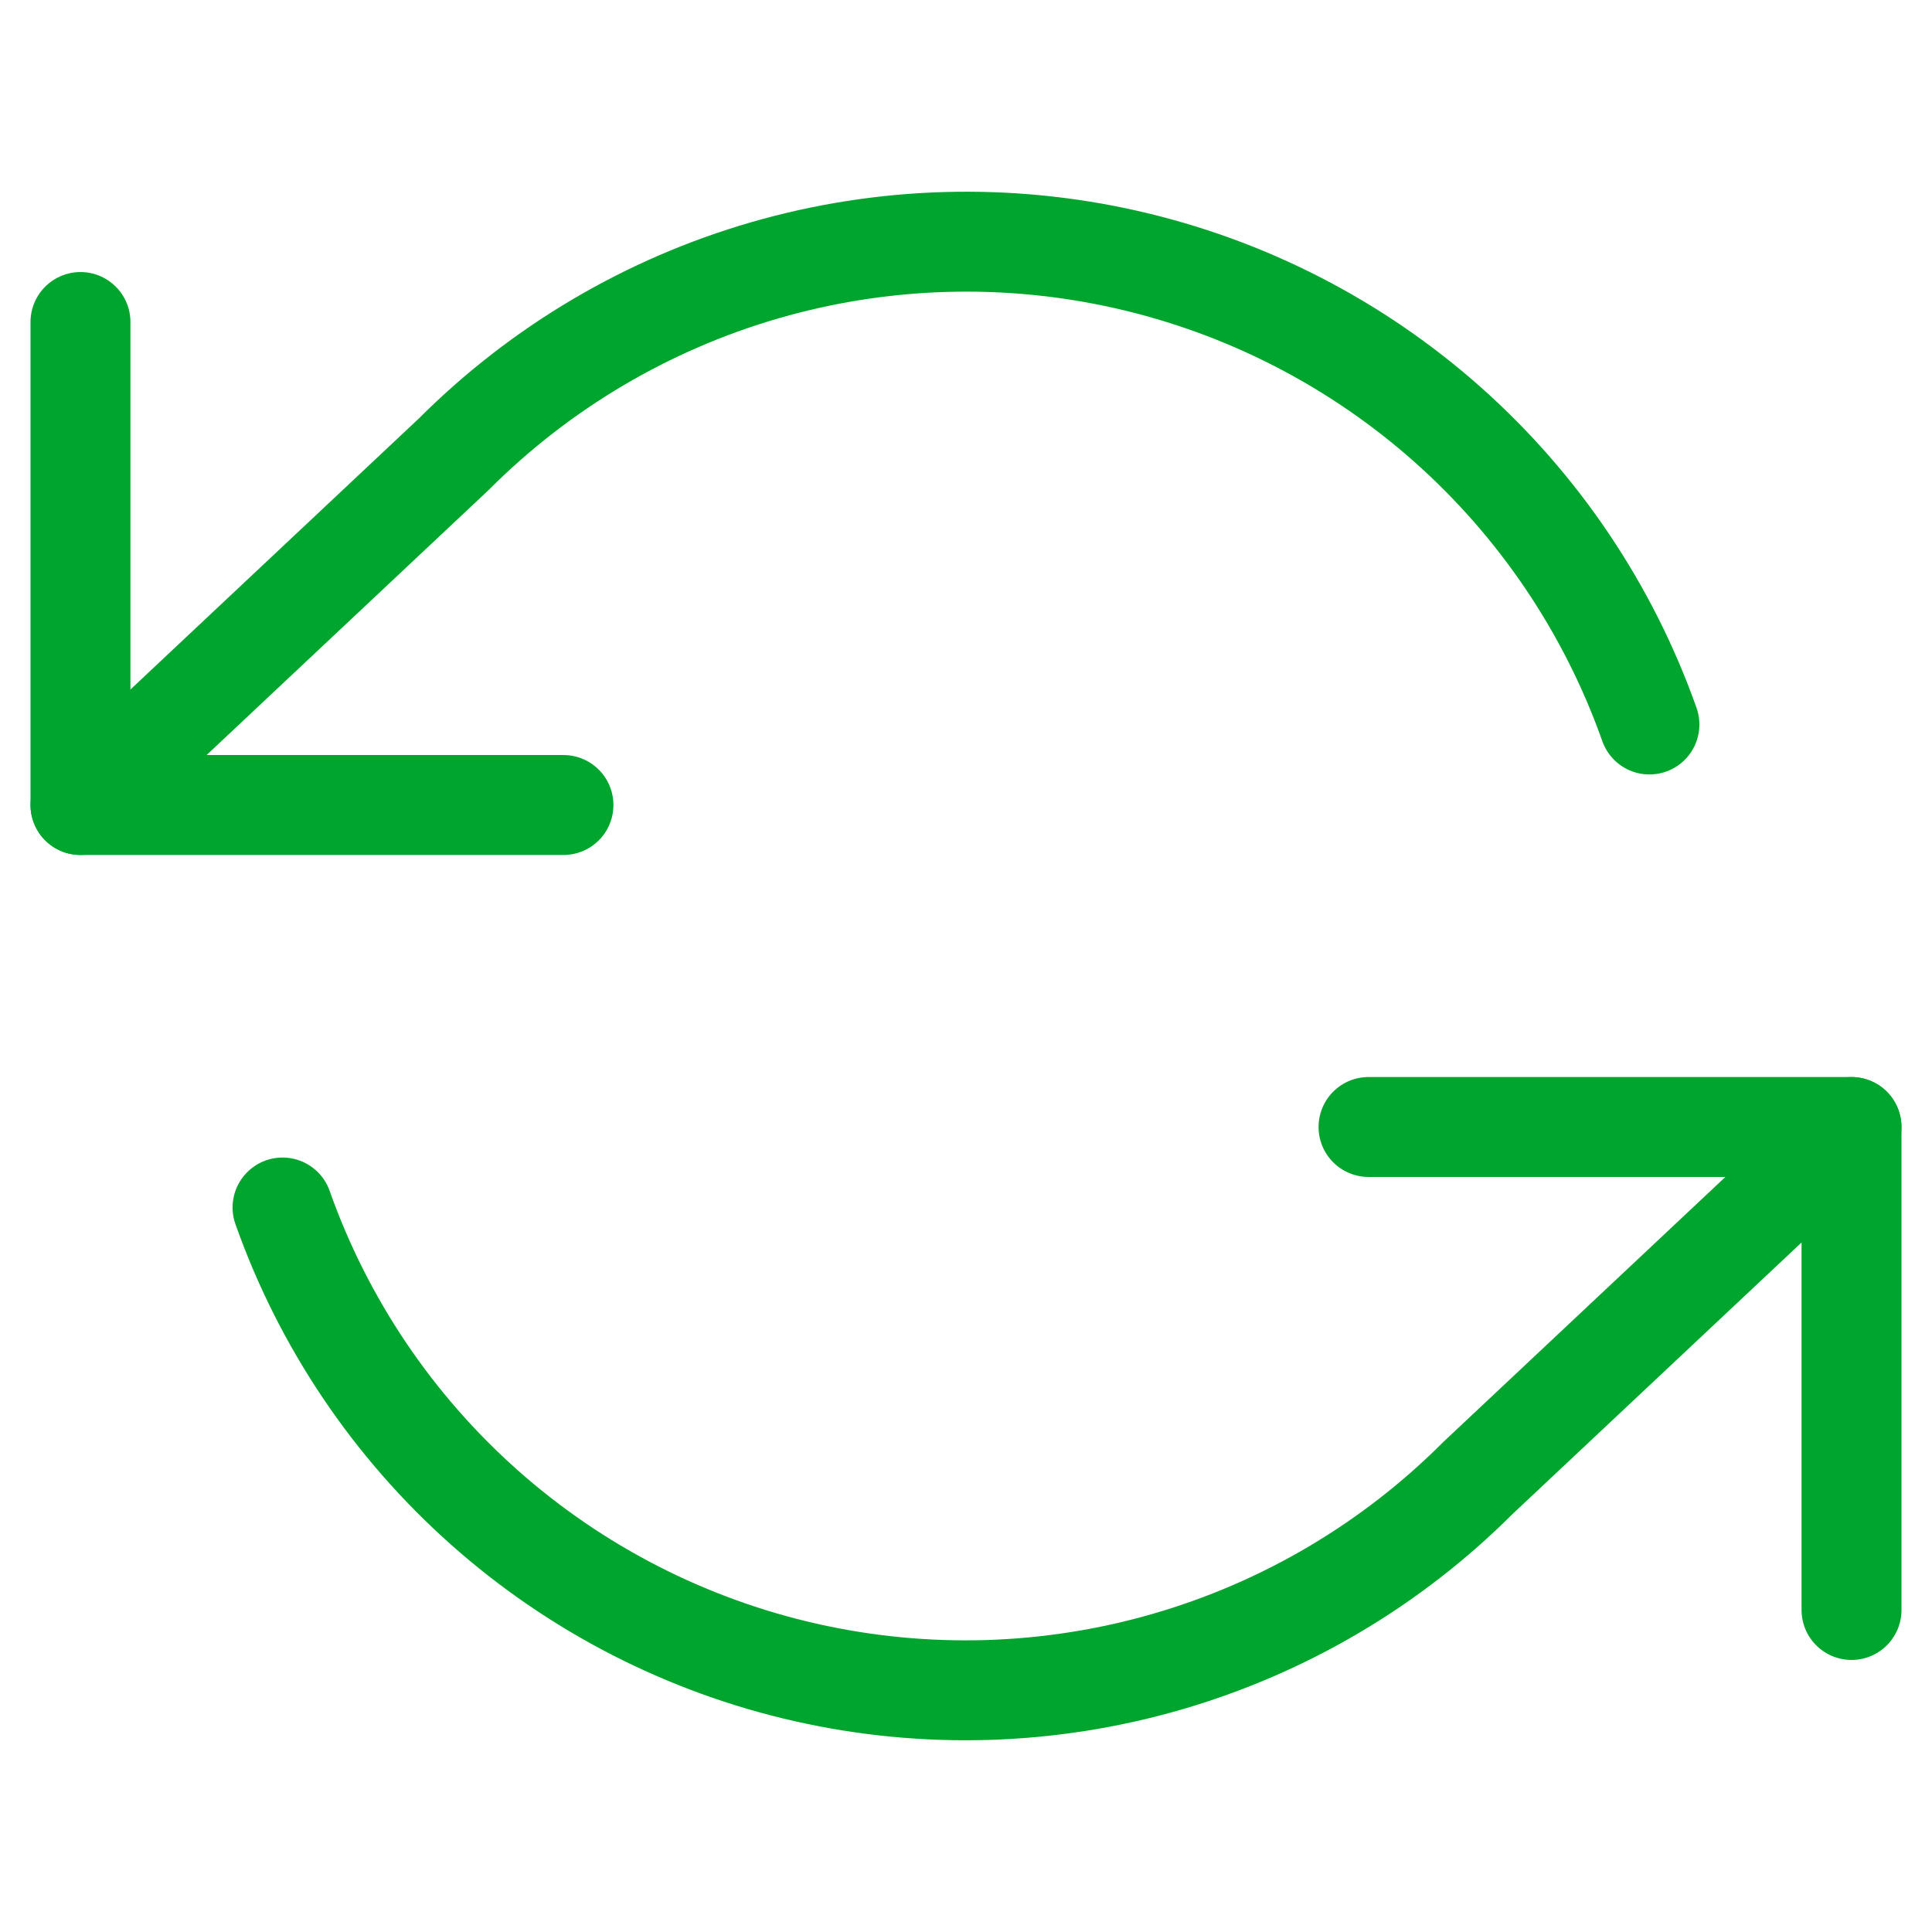<svg width="58" height="58" viewBox="0 0 58 58" fill="none" xmlns="http://www.w3.org/2000/svg">
<path d="M2.416 9.667V24.167H16.916" stroke="#00A52D" stroke-width="3" stroke-linecap="round" stroke-linejoin="round"/>
<path d="M55.584 48.333V33.833H41.084" stroke="#00A52D" stroke-width="3" stroke-linecap="round" stroke-linejoin="round"/>
<path d="M49.517 21.75C48.291 18.287 46.208 15.19 43.462 12.749C40.716 10.308 37.396 8.603 33.813 7.792C30.229 6.981 26.499 7.091 22.969 8.112C19.44 9.133 16.227 11.031 13.629 13.63L2.416 24.167M55.583 33.834L44.369 44.37C41.772 46.969 38.559 48.867 35.029 49.888C31.5 50.909 27.77 51.019 24.186 50.208C20.603 49.397 17.283 47.692 14.537 45.251C11.791 42.81 9.707 39.714 8.482 36.25" stroke="#00A52D" stroke-width="3" stroke-linecap="round" stroke-linejoin="round"/>
</svg>
